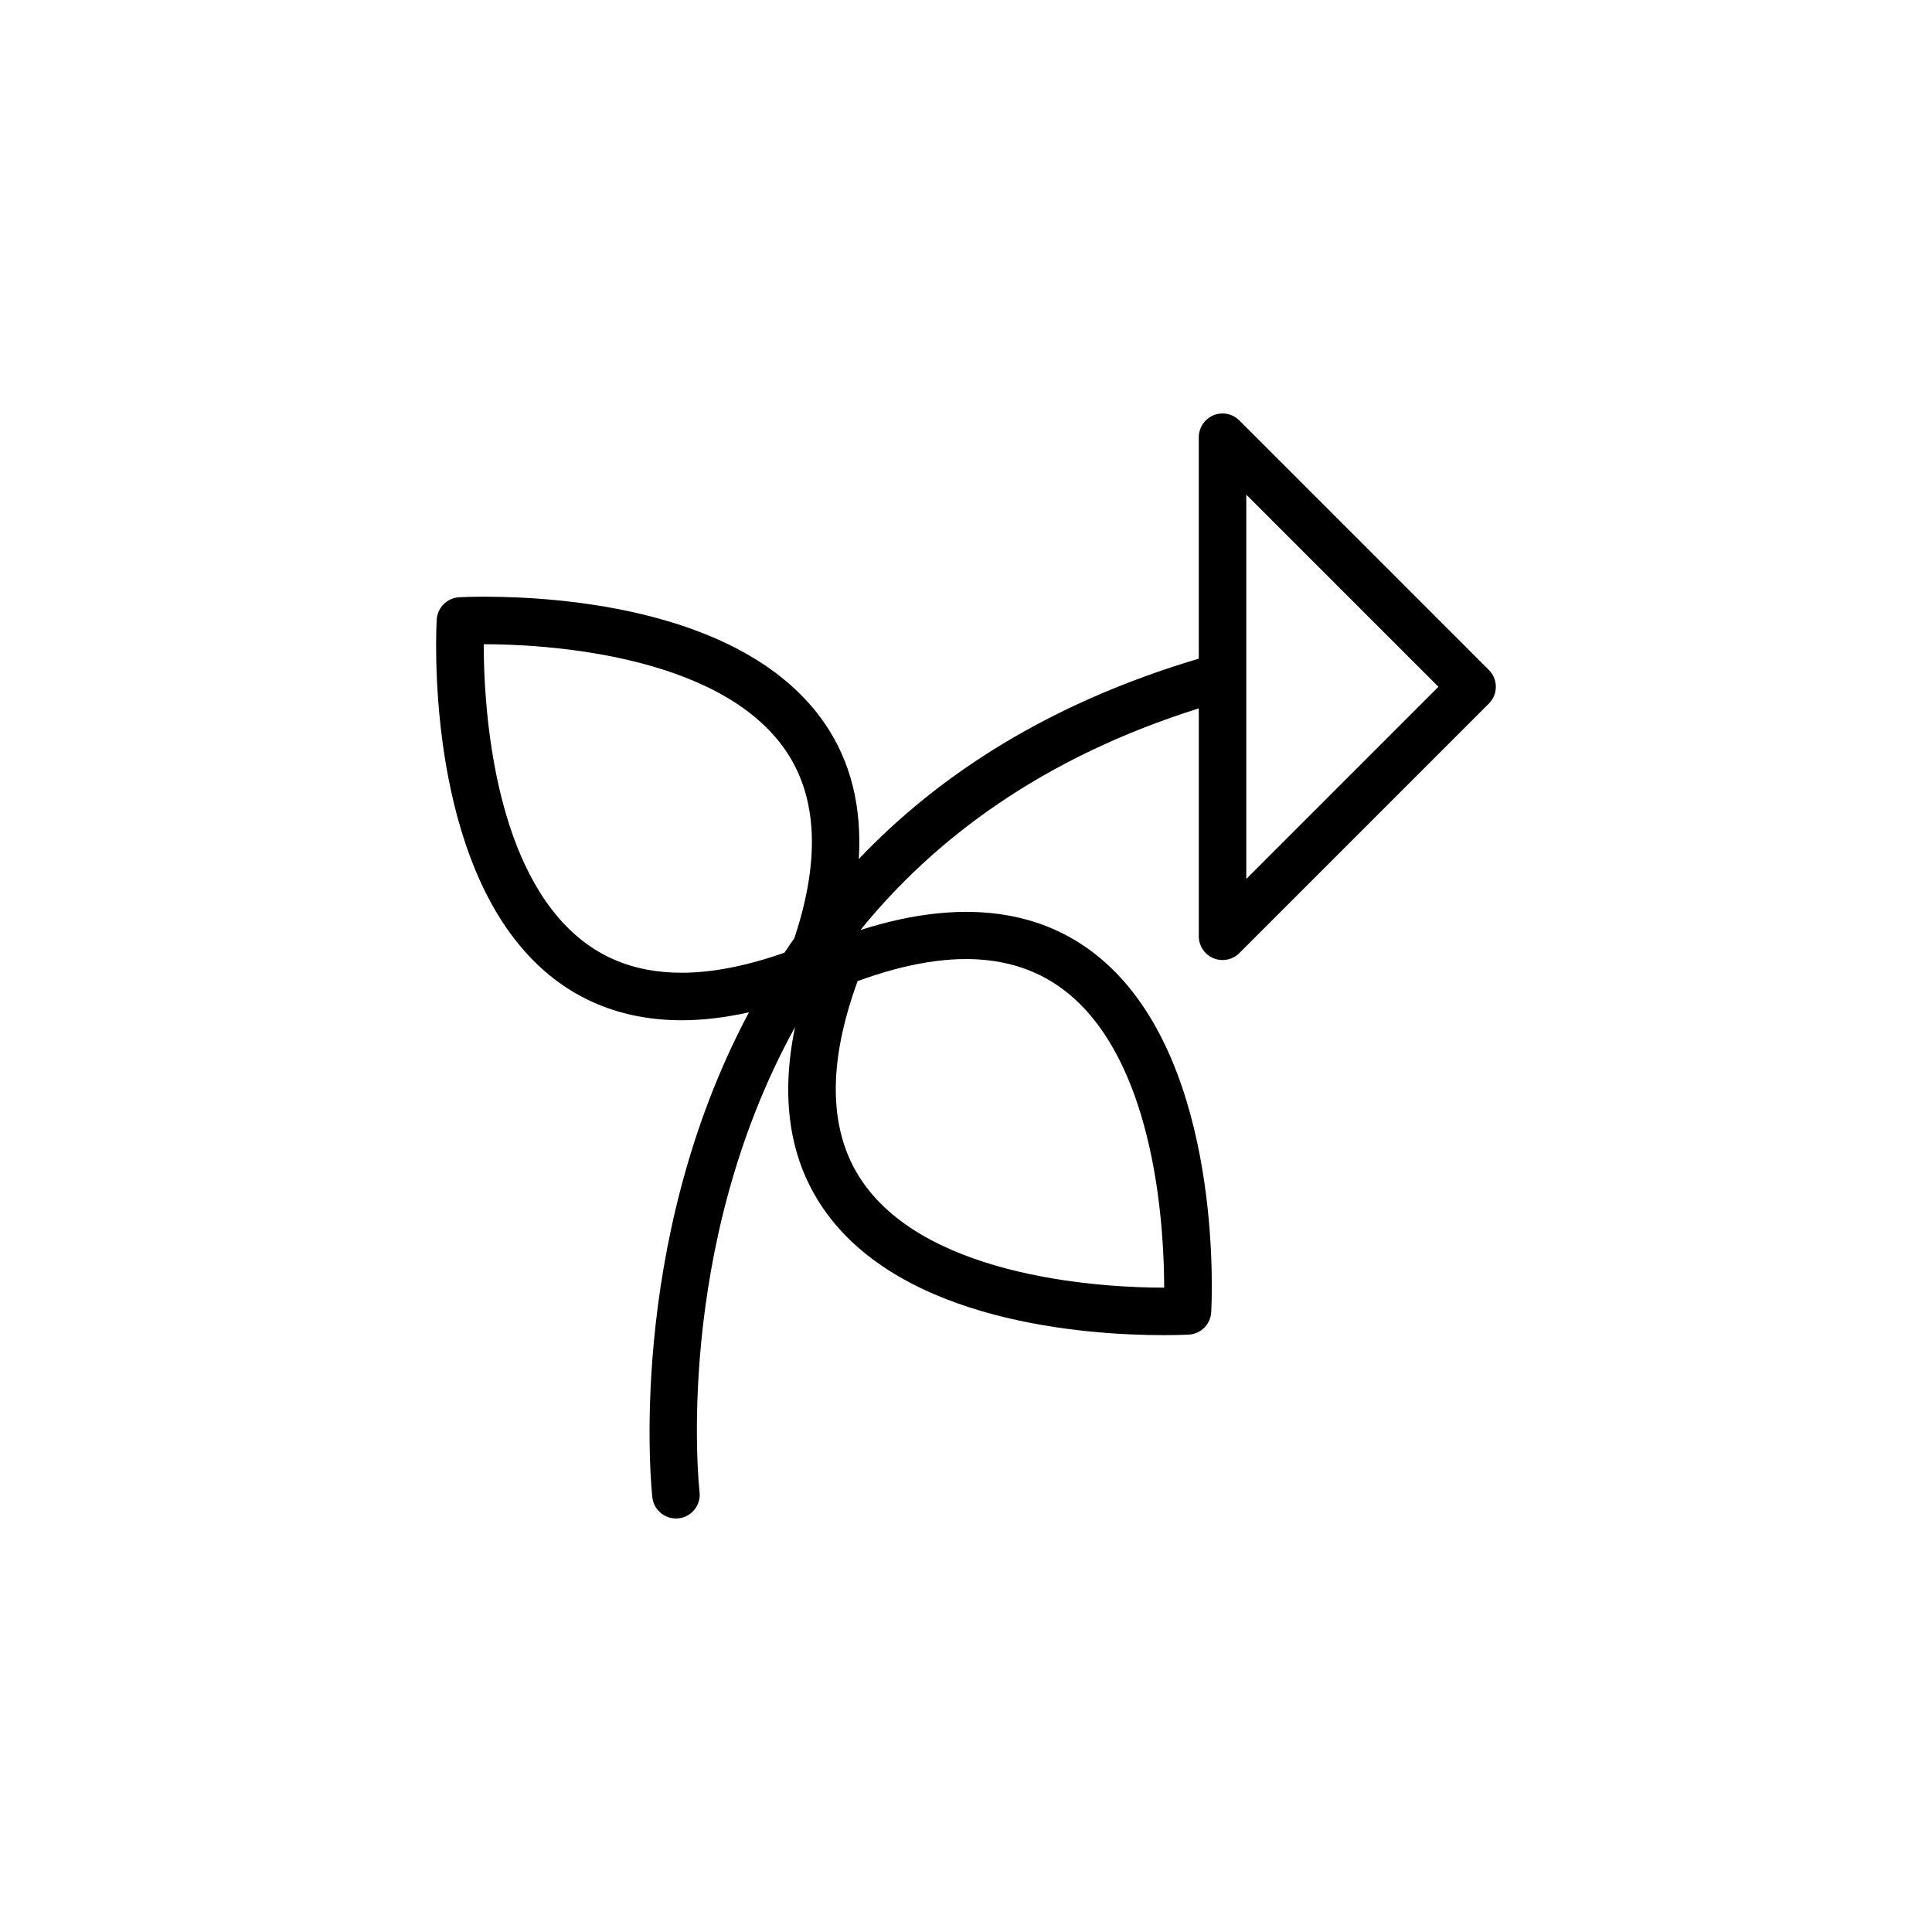 <?xml version="1.0" encoding="UTF-8"?>
<!-- Uploaded to: ICON Repo, www.svgrepo.com, Generator: ICON Repo Mixer Tools -->
<svg fill="#000000" width="800px" height="800px" version="1.1" viewBox="144 144 512 512" xmlns="http://www.w3.org/2000/svg">
 <path d="m324.69 414.38h0.012c5.586 0 11.539-0.723 17.777-2.102-32.867 61.711-25.727 127.52-25.594 128.59 0.391 3.199 3.106 5.543 6.246 5.543 0.25 0 0.504-0.012 0.762-0.043 3.457-0.414 5.914-3.559 5.496-7.008-0.125-1.027-7.055-64.539 25.305-123.17-3.918 18.926-1.453 35.008 7.414 47.98 20.77 30.375 70.047 33.656 90.277 33.656 4.199 0 6.684-0.145 6.684-0.145 3.188-0.188 5.731-2.734 5.914-5.914 0.137-2.43 3.176-59.863-24.562-89.273-16.172-17.148-39.438-21.285-68.406-12.023 19.742-24.34 48.391-45.758 89.68-58.746v60.395c0 2.543 1.531 4.844 3.887 5.82 0.781 0.32 1.598 0.48 2.41 0.48 1.637 0 3.25-0.641 4.453-1.844l66.125-66.125c2.461-2.461 2.461-6.441 0-8.906l-66.125-66.125c-1.801-1.801-4.508-2.344-6.863-1.367-2.356 0.977-3.887 3.273-3.887 5.82v58.676c-39.84 11.828-68.977 30.883-90.102 53.09 0.836-13.734-2.078-25.762-8.98-35.852-20.77-30.375-70.047-33.656-90.277-33.656-4.199 0-6.684 0.152-6.684 0.152-3.188 0.188-5.731 2.734-5.914 5.914-0.137 2.43-3.176 59.852 24.562 89.27 10.586 11.215 24.176 16.902 40.391 16.91zm149.59-139.3 50.922 50.922-50.922 50.922zm-103 128.92c26.395-9.641 46.258-7.387 59.945 7.121 19.332 20.48 21.281 59.438 21.293 74.121h-0.137c-14.227 0-62.012-2.027-79.879-28.168-8.918-13.051-9.328-30.898-1.223-53.074zm-98.949-89.273c14.219 0 62.012 2.035 79.879 28.168 8.465 12.383 9.164 29.141 2.293 49.766-0.887 1.266-1.777 2.539-2.625 3.816-9.945 3.488-19.094 5.309-27.18 5.309h-0.012c-12.777 0-22.984-4.231-31.203-12.941-19.332-20.473-21.281-59.43-21.293-74.117h0.141z"/>
</svg>